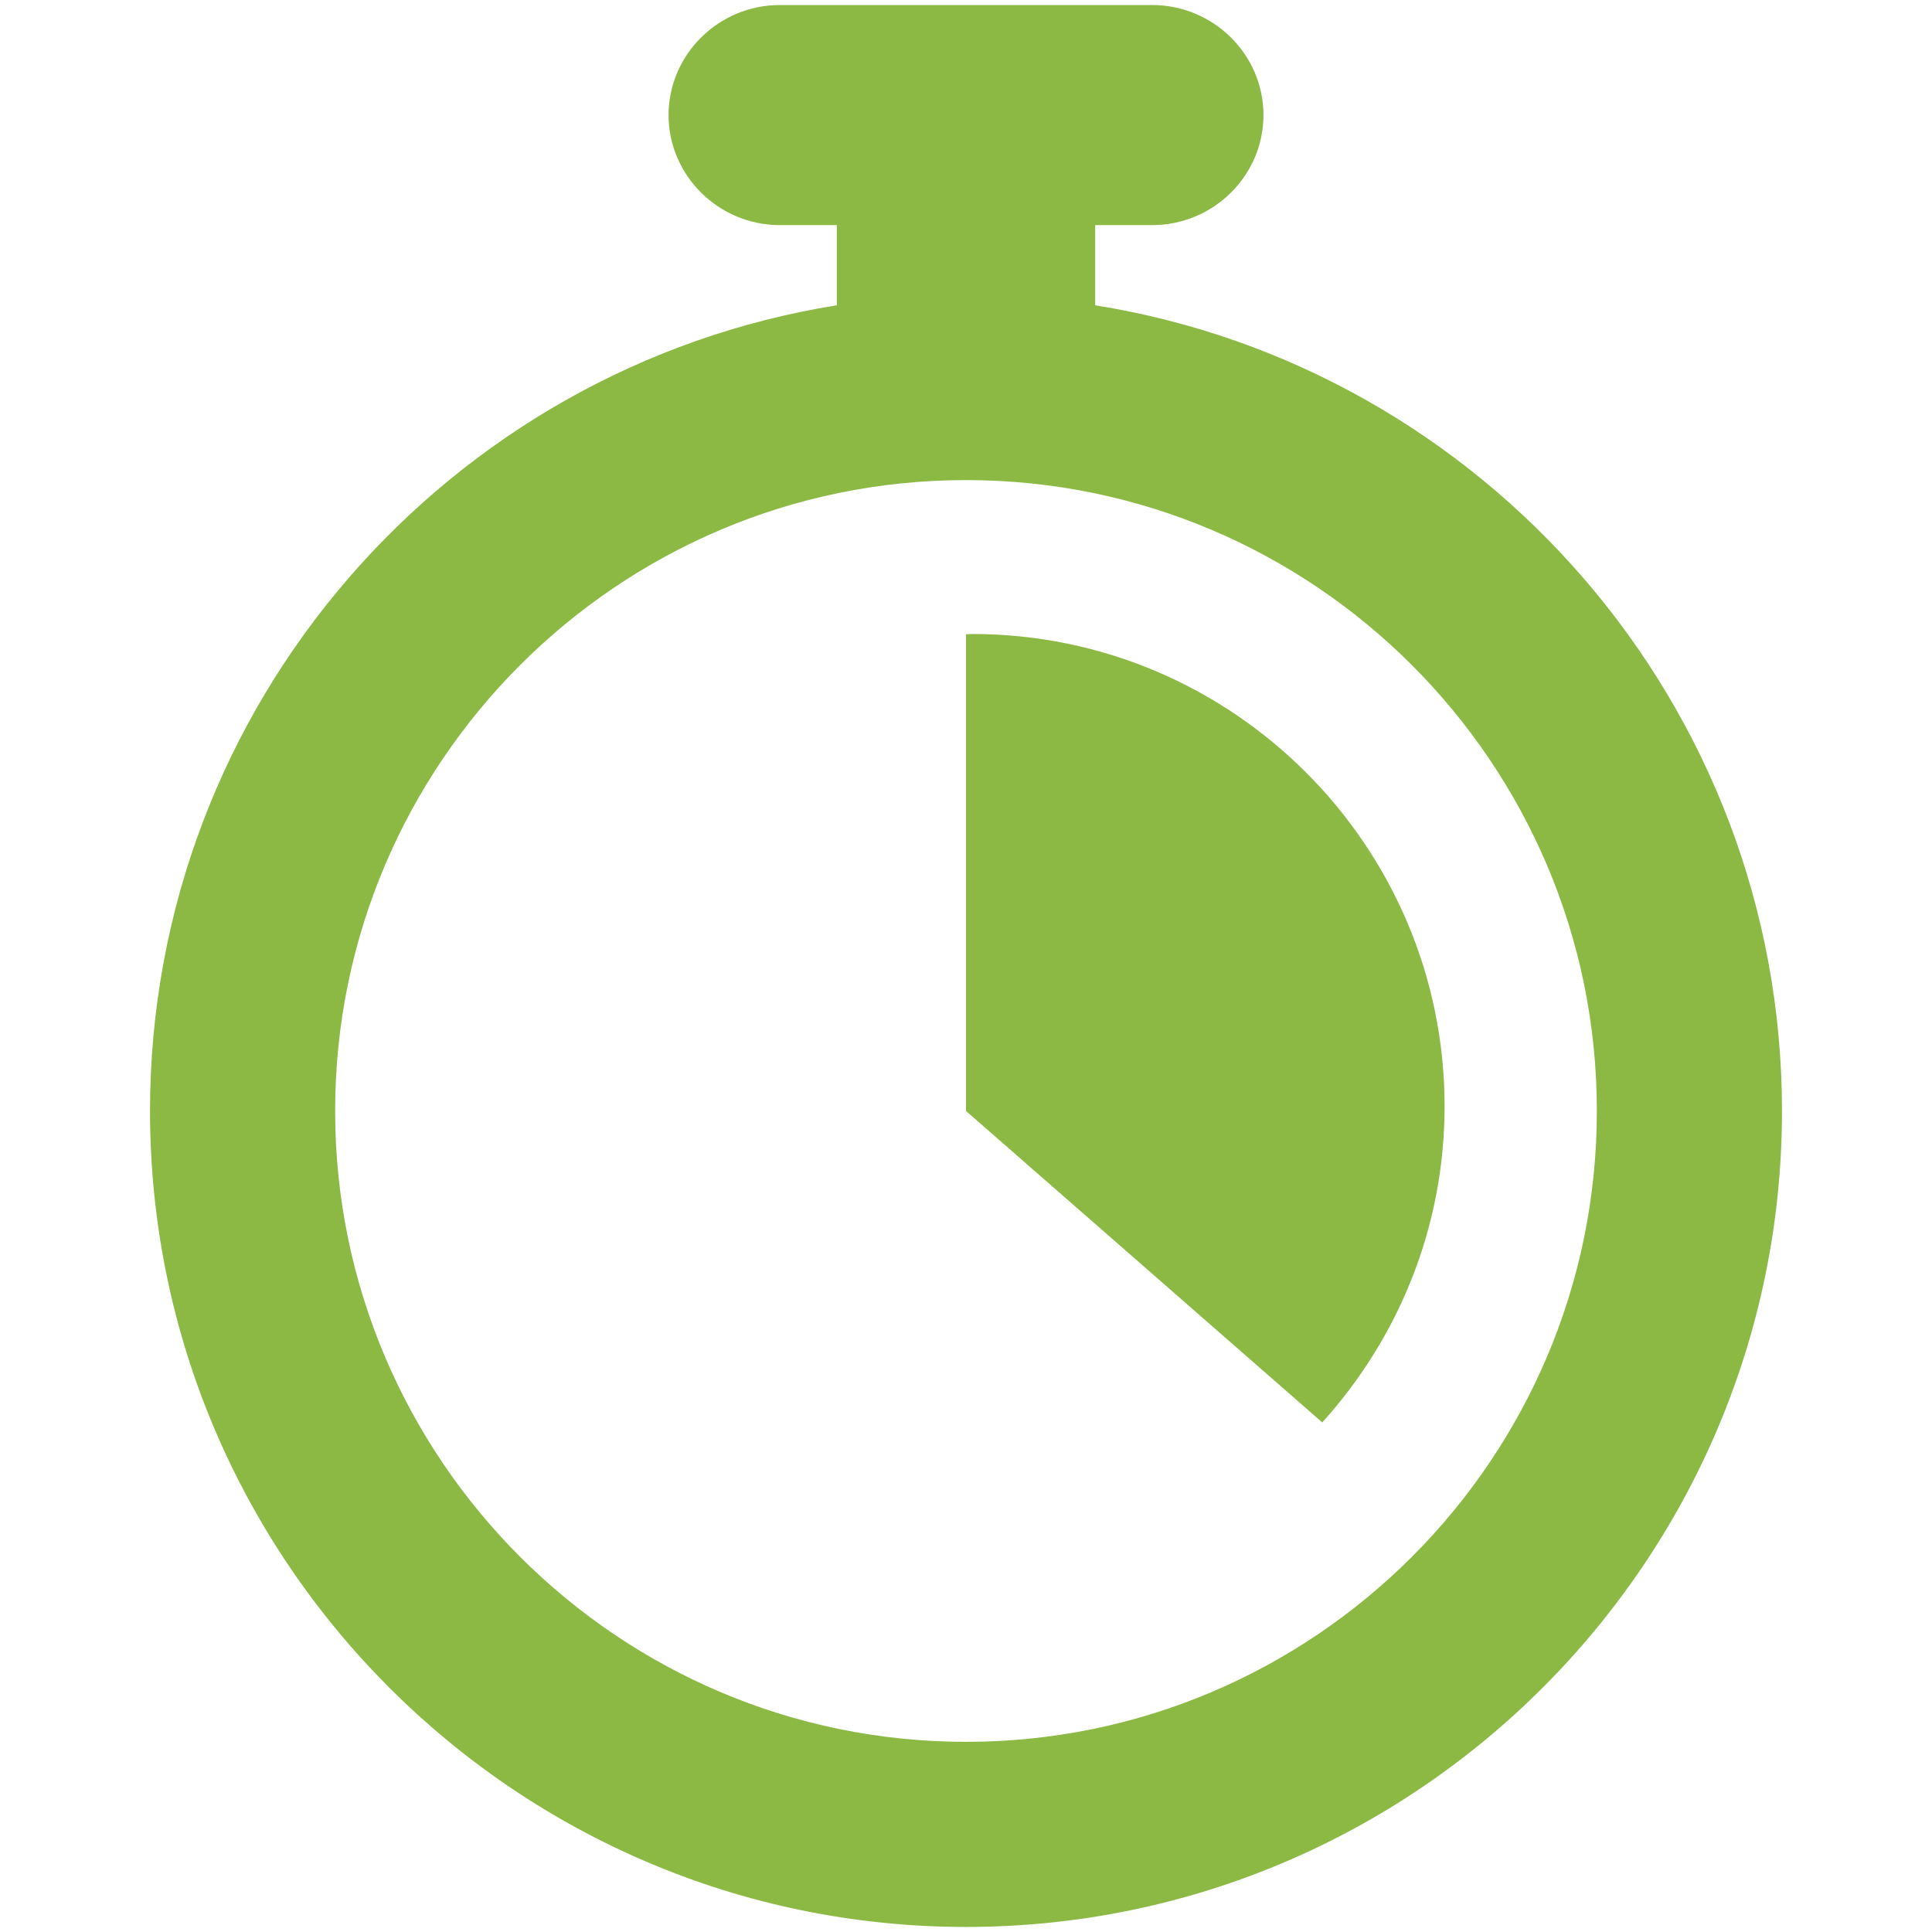 <?xml version="1.0" encoding="utf-8"?>
<svg xmlns="http://www.w3.org/2000/svg" width="1500" height="1500" viewBox="0 0 1500 1500" fill="none">
<g clip-path="url(#clip0)">
<path d="M754.84 492.24C753.21 492.24 751.63 492.46 750.01 492.48L750 862.55L1026.59 1104.36C1085.4 1039.29 1121.57 953.37 1121.57 858.96C1121.57 656.75 957.05 492.24 754.84 492.24Z" fill="#8CB844"/>
<path d="M850.3 237.03V174.77H894.57C942.08 174.77 980.951 136.32 980.951 89.34C980.951 42.35 942.08 3.91 894.57 3.91H605.45C557.94 3.91 519.07 42.35 519.07 89.34C519.07 136.32 557.94 174.77 605.45 174.77H649.72V237.03C347.89 285.25 116.48 547.34 116.48 862.54C116.48 1211.88 400.69 1496.07 750.01 1496.07C1099.33 1496.07 1383.52 1211.87 1383.52 862.54C1383.52 547.35 1152.12 285.26 850.3 237.03ZM750.01 1352.36C479.931 1352.36 260.2 1132.63 260.2 862.55C260.2 592.47 479.931 372.74 750.01 372.74C1020.09 372.74 1239.8 592.47 1239.8 862.55C1239.8 1132.63 1020.09 1352.36 750.01 1352.36Z" fill="#8CB844"/>
</g>
<defs>
<clipPath id="clip0">
<rect width="1500" height="1500" fill="white"/>
</clipPath>
</defs>
</svg>